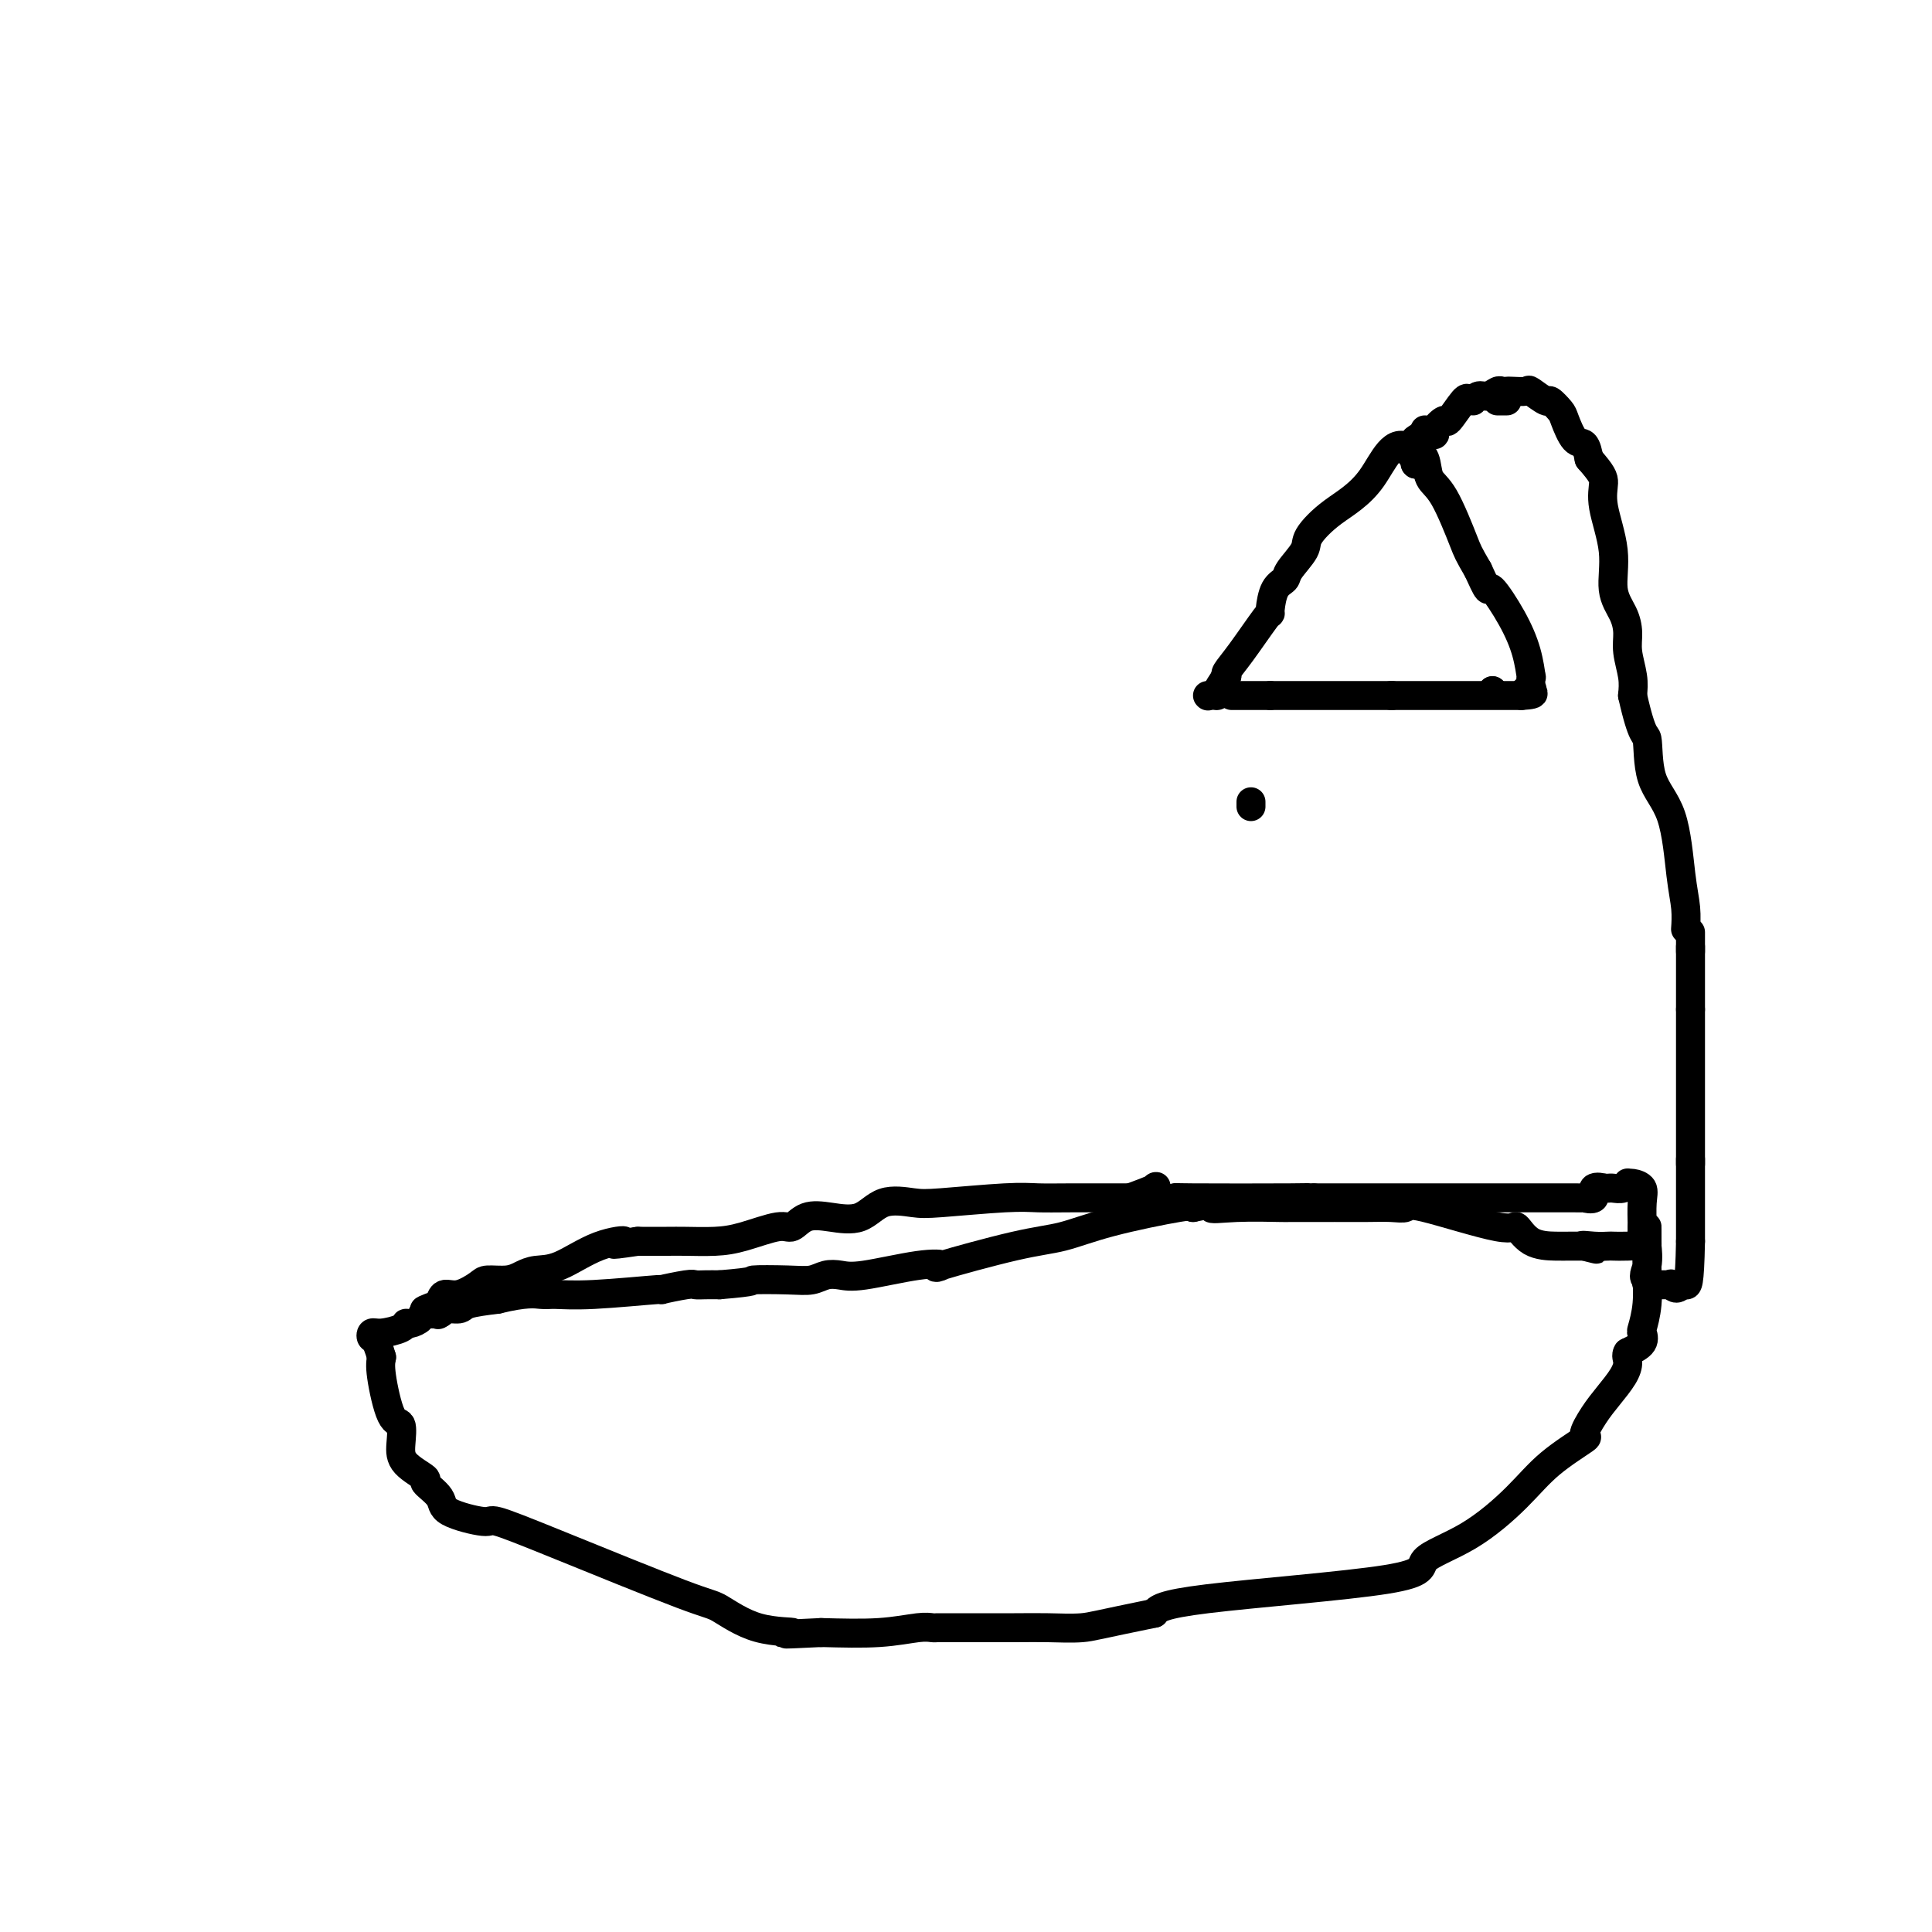 <svg viewBox='0 0 400 400' version='1.1' xmlns='http://www.w3.org/2000/svg' xmlns:xlink='http://www.w3.org/1999/xlink'><g fill='none' stroke='#000000' stroke-width='6' stroke-linecap='round' stroke-linejoin='round'><path d='M250,144c0.000,0.000 0.100,0.100 0.1,0.1'/><path d='M309,143c0.000,0.000 0.100,0.100 0.1,0.1'/><path d='M309,143c0.000,0.000 0.100,0.100 0.1,0.1'/><path d='M252,143c0.000,0.000 0.100,0.100 0.1,0.1'/><path d='M252,143c0.000,0.000 0.100,0.100 0.1,0.1'/><path d='M255,144c0.333,0.000 0.667,0.000 1,0c0.333,0.000 0.667,0.000 1,0c0.333,0.000 0.667,0.000 1,0c0.333,0.000 0.667,0.000 1,0c0.333,0.000 0.667,0.000 1,0c0.333,0.000 0.667,0.000 1,0c0.333,0.000 0.667,0.000 1,0c0.333,0.000 0.667,0.000 1,0'/><path d='M263,144c1.324,0.000 0.636,0.000 1,0c0.364,0.000 1.782,0.000 3,0c1.218,0.000 2.236,0.000 3,0c0.764,0.000 1.275,0.000 2,0c0.725,0.000 1.666,0.000 3,0c1.334,0.000 3.062,0.000 4,0c0.938,0.000 1.086,0.000 2,0c0.914,-0.000 2.592,-0.000 4,0c1.408,0.000 2.545,0.000 3,0c0.455,-0.000 0.227,0.000 0,0'/><path d='M288,144c4.235,0.000 2.321,0.000 3,0c0.679,0.000 3.949,0.000 5,0c1.051,0.000 -0.117,0.000 1,0c1.117,0.000 4.521,0.000 6,0c1.479,0.000 1.034,0.000 1,0c-0.034,0.000 0.344,0.000 1,0c0.656,0.000 1.589,0.000 2,0c0.411,-0.000 0.298,-0.000 1,0c0.702,0.000 2.219,0.000 3,0c0.781,0.000 0.826,-0.000 1,0c0.174,0.000 0.478,0.000 1,0c0.522,0.000 1.261,0.000 2,0'/><path d='M315,144c4.343,-0.233 1.700,-0.815 1,-1c-0.700,-0.185 0.543,0.028 1,0c0.457,-0.028 0.129,-0.297 0,-1c-0.129,-0.703 -0.059,-1.840 0,-2c0.059,-0.160 0.108,0.657 0,0c-0.108,-0.657 -0.374,-2.789 -1,-5c-0.626,-2.211 -1.611,-4.500 -3,-7c-1.389,-2.500 -3.182,-5.212 -4,-6c-0.818,-0.788 -0.662,0.346 -1,0c-0.338,-0.346 -1.169,-2.173 -2,-4'/><path d='M306,118c-2.030,-3.493 -2.106,-3.724 -3,-6c-0.894,-2.276 -2.607,-6.596 -4,-9c-1.393,-2.404 -2.466,-2.892 -3,-4c-0.534,-1.108 -0.528,-2.837 -1,-4c-0.472,-1.163 -1.420,-1.761 -2,-2c-0.580,-0.239 -0.790,-0.120 -1,0'/><path d='M292,93c-3.573,-2.861 -5.504,2.487 -8,6c-2.496,3.513 -5.557,5.193 -8,7c-2.443,1.807 -4.269,3.742 -5,5c-0.731,1.258 -0.368,1.840 -1,3c-0.632,1.160 -2.261,2.900 -3,4c-0.739,1.100 -0.590,1.560 -1,2c-0.410,0.440 -1.380,0.858 -2,2c-0.620,1.142 -0.892,3.006 -1,4c-0.108,0.994 -0.054,1.117 0,1c0.054,-0.117 0.107,-0.475 -1,1c-1.107,1.475 -3.375,4.782 -5,7c-1.625,2.218 -2.607,3.348 -3,4c-0.393,0.652 -0.196,0.826 0,1'/><path d='M254,140c-2.509,4.321 -0.280,0.622 0,0c0.280,-0.622 -1.389,1.833 -2,3c-0.611,1.167 -0.165,1.045 0,1c0.165,-0.045 0.047,-0.013 0,0c-0.047,0.013 -0.024,0.006 0,0'/><path d='M295,89c0.000,0.000 0.100,0.100 0.1,0.1'/><path d='M350,241c0.000,-0.417 0.000,-0.833 0,-1c0.000,-0.167 0.000,-0.083 0,0'/><path d='M292,94c0.000,0.000 0.100,0.100 0.1,0.1'/><path d='M293,96c0.000,0.000 0.100,0.100 0.1,0.1'/><path d='M293,96c0.000,0.000 0.100,0.100 0.1,0.1'/><path d='M312,83c-0.311,0.000 -0.622,0.000 -1,0c-0.378,0.000 -0.822,0.000 -1,0c-0.178,0.000 -0.089,0.000 0,0'/><path d='M293,91c0.603,-0.434 1.206,-0.869 2,-1c0.794,-0.131 1.778,0.041 2,0c0.222,-0.041 -0.319,-0.296 0,-1c0.319,-0.704 1.498,-1.859 2,-2c0.502,-0.141 0.327,0.731 1,0c0.673,-0.731 2.192,-3.066 3,-4c0.808,-0.934 0.904,-0.467 1,0'/><path d='M304,83c1.892,-1.173 1.123,-0.104 1,0c-0.123,0.104 0.401,-0.757 1,-1c0.599,-0.243 1.271,0.131 2,0c0.729,-0.131 1.513,-0.767 2,-1c0.487,-0.233 0.678,-0.065 1,0c0.322,0.065 0.777,0.025 1,0c0.223,-0.025 0.216,-0.037 1,0c0.784,0.037 2.361,0.122 3,0c0.639,-0.122 0.342,-0.449 1,0c0.658,0.449 2.273,1.676 3,2c0.727,0.324 0.566,-0.255 1,0c0.434,0.255 1.464,1.345 2,2c0.536,0.655 0.577,0.877 1,2c0.423,1.123 1.229,3.149 2,4c0.771,0.851 1.506,0.529 2,1c0.494,0.471 0.747,1.736 1,3'/><path d='M329,95c2.725,3.111 3.038,3.889 3,5c-0.038,1.111 -0.427,2.555 0,5c0.427,2.445 1.668,5.892 2,9c0.332,3.108 -0.247,5.878 0,8c0.247,2.122 1.320,3.596 2,5c0.680,1.404 0.966,2.737 1,4c0.034,1.263 -0.183,2.455 0,4c0.183,1.545 0.767,3.441 1,5c0.233,1.559 0.117,2.779 0,4'/><path d='M338,144c2.069,9.218 2.740,7.763 3,9c0.260,1.237 0.108,5.166 1,8c0.892,2.834 2.827,4.574 4,8c1.173,3.426 1.582,8.537 2,12c0.418,3.463 0.843,5.279 1,7c0.157,1.721 0.045,3.349 0,4c-0.045,0.651 -0.022,0.326 0,0'/><path d='M350,197c0.000,-0.417 0.000,-0.833 0,-1c0.000,-0.167 0.000,-0.083 0,0'/><path d='M350,193c0.000,1.255 0.000,2.509 0,3c0.000,0.491 0.000,0.217 0,1c0.000,0.783 0.000,2.622 0,4c0.000,1.378 0.000,2.294 0,3c0.000,0.706 0.000,1.202 0,2c0.000,0.798 0.000,1.899 0,3'/><path d='M350,209c0.000,3.058 0.000,2.703 0,3c0.000,0.297 0.000,1.244 0,2c0.000,0.756 0.000,1.320 0,2c0.000,0.680 0.000,1.477 0,2c0.000,0.523 0.000,0.772 0,1c0.000,0.228 0.000,0.435 0,1c0.000,0.565 0.000,1.488 0,2c0.000,0.512 0.000,0.614 0,1c0.000,0.386 0.000,1.058 0,2c0.000,0.942 0.000,2.156 0,3c0.000,0.844 0.000,1.319 0,2c0.000,0.681 0.000,1.568 0,2c0.000,0.432 -0.000,0.408 0,1c0.000,0.592 0.000,1.799 0,3c0.000,1.201 0.000,2.394 0,4c0.000,1.606 0.000,3.625 0,5c0.000,1.375 0.000,2.107 0,4c0.000,1.893 0.000,4.946 0,8'/><path d='M350,257c-0.178,9.467 -0.622,9.133 -1,9c-0.378,-0.133 -0.689,-0.067 -1,0'/><path d='M348,266c-0.776,1.392 -1.717,0.373 -2,0c-0.283,-0.373 0.092,-0.099 0,0c-0.092,0.099 -0.652,0.024 -1,0c-0.348,-0.024 -0.485,0.004 -1,0c-0.515,-0.004 -1.408,-0.040 -2,0c-0.592,0.040 -0.883,0.154 -1,0c-0.117,-0.154 -0.058,-0.577 0,-1'/><path d='M341,265c-1.083,-0.587 -0.290,-1.556 0,-3c0.290,-1.444 0.078,-3.363 0,-4c-0.078,-0.637 -0.021,0.007 0,0c0.021,-0.007 0.006,-0.667 0,-1c-0.006,-0.333 -0.002,-0.339 0,-1c0.002,-0.661 0.001,-1.977 0,-2c-0.001,-0.023 -0.004,1.248 0,2c0.004,0.752 0.015,0.984 0,2c-0.015,1.016 -0.054,2.814 0,5c0.054,2.186 0.202,4.760 0,7c-0.202,2.240 -0.755,4.147 -1,5c-0.245,0.853 -0.181,0.653 0,1c0.181,0.347 0.480,1.242 0,2c-0.480,0.758 -1.740,1.379 -3,2'/><path d='M337,280c-0.442,0.633 -0.047,1.214 0,2c0.047,0.786 -0.255,1.776 -1,3c-0.745,1.224 -1.934,2.681 -3,4c-1.066,1.319 -2.010,2.499 -3,4c-0.990,1.501 -2.027,3.325 -2,4c0.027,0.675 1.118,0.203 0,1c-1.118,0.797 -4.445,2.862 -7,5c-2.555,2.138 -4.337,4.347 -7,7c-2.663,2.653 -6.208,5.750 -10,8c-3.792,2.250 -7.831,3.655 -9,5c-1.169,1.345 0.531,2.631 -8,4c-8.531,1.369 -27.295,2.820 -37,4c-9.705,1.180 -10.353,2.090 -11,3'/><path d='M239,334c-11.706,2.381 -12.972,2.834 -15,3c-2.028,0.166 -4.820,0.044 -7,0c-2.180,-0.044 -3.749,-0.012 -7,0c-3.251,0.012 -8.183,0.002 -11,0c-2.817,-0.002 -3.518,0.003 -4,0c-0.482,-0.003 -0.745,-0.015 -1,0c-0.255,0.015 -0.501,0.055 -1,0c-0.499,-0.055 -1.250,-0.207 -3,0c-1.750,0.207 -4.500,0.773 -8,1c-3.500,0.227 -7.750,0.113 -12,0'/><path d='M170,338c-11.729,0.617 -6.551,0.161 -6,0c0.551,-0.161 -3.524,-0.027 -7,-1c-3.476,-0.973 -6.354,-3.054 -8,-4c-1.646,-0.946 -2.060,-0.756 -8,-3c-5.940,-2.244 -17.406,-6.921 -25,-10c-7.594,-3.079 -11.315,-4.559 -13,-5c-1.685,-0.441 -1.334,0.157 -3,0c-1.666,-0.157 -5.350,-1.070 -7,-2c-1.650,-0.930 -1.266,-1.878 -2,-3c-0.734,-1.122 -2.588,-2.417 -3,-3c-0.412,-0.583 0.616,-0.454 0,-1c-0.616,-0.546 -2.876,-1.767 -4,-3c-1.124,-1.233 -1.110,-2.480 -1,-4c0.110,-1.520 0.318,-3.315 0,-4c-0.318,-0.685 -1.163,-0.261 -2,-2c-0.837,-1.739 -1.668,-5.640 -2,-8c-0.332,-2.360 -0.166,-3.180 0,-4'/><path d='M79,281c-1.210,-4.246 -1.736,-3.860 -2,-4c-0.264,-0.140 -0.265,-0.807 0,-1c0.265,-0.193 0.796,0.089 2,0c1.204,-0.089 3.080,-0.550 4,-1c0.920,-0.450 0.885,-0.890 1,-1c0.115,-0.110 0.382,0.110 1,0c0.618,-0.110 1.588,-0.551 2,-1c0.412,-0.449 0.267,-0.908 1,-1c0.733,-0.092 2.343,0.183 3,0c0.657,-0.183 0.362,-0.822 1,-1c0.638,-0.178 2.210,0.106 3,0c0.790,-0.106 0.797,-0.602 2,-1c1.203,-0.398 3.601,-0.699 6,-1'/><path d='M103,269c5.952,-1.459 7.831,-1.108 9,-1c1.169,0.108 1.626,-0.027 3,0c1.374,0.027 3.663,0.218 8,0c4.337,-0.218 10.722,-0.843 13,-1c2.278,-0.157 0.447,0.154 1,0c0.553,-0.154 3.488,-0.773 5,-1c1.512,-0.227 1.599,-0.061 2,0c0.401,0.061 1.114,0.017 2,0c0.886,-0.017 1.943,-0.009 3,0'/><path d='M149,266c8.348,-0.686 6.217,-0.902 7,-1c0.783,-0.098 4.478,-0.077 7,0c2.522,0.077 3.870,0.209 5,0c1.130,-0.209 2.041,-0.761 3,-1c0.959,-0.239 1.967,-0.165 3,0c1.033,0.165 2.090,0.423 5,0c2.910,-0.423 7.671,-1.526 11,-2c3.329,-0.474 5.224,-0.317 5,0c-0.224,0.317 -2.568,0.796 0,0c2.568,-0.796 10.047,-2.865 15,-4c4.953,-1.135 7.379,-1.335 10,-2c2.621,-0.665 5.436,-1.794 10,-3c4.564,-1.206 10.875,-2.487 14,-3c3.125,-0.513 3.062,-0.256 3,0'/><path d='M247,250c8.789,-1.856 4.762,-0.497 4,0c-0.762,0.497 1.741,0.133 5,0c3.259,-0.133 7.275,-0.036 9,0c1.725,0.036 1.160,0.010 2,0c0.840,-0.010 3.085,-0.003 5,0c1.915,0.003 3.501,0.002 4,0c0.499,-0.002 -0.090,-0.005 1,0c1.090,0.005 3.858,0.017 6,0c2.142,-0.017 3.658,-0.064 5,0c1.342,0.064 2.510,0.238 3,0c0.490,-0.238 0.302,-0.887 4,0c3.698,0.887 11.283,3.309 15,4c3.717,0.691 3.565,-0.351 4,0c0.435,0.351 1.457,2.094 3,3c1.543,0.906 3.608,0.975 5,1c1.392,0.025 2.112,0.007 3,0c0.888,-0.007 1.944,-0.004 3,0'/><path d='M328,258c5.031,1.238 1.108,0.332 0,0c-1.108,-0.332 0.600,-0.090 2,0c1.400,0.090 2.490,0.027 3,0c0.510,-0.027 0.438,-0.018 1,0c0.562,0.018 1.759,0.046 3,0c1.241,-0.046 2.526,-0.166 3,0c0.474,0.166 0.135,0.619 0,0c-0.135,-0.619 -0.068,-2.309 0,-4'/><path d='M340,254c-0.028,-1.586 -0.098,-3.550 0,-5c0.098,-1.450 0.364,-2.385 0,-3c-0.364,-0.615 -1.358,-0.911 -2,-1c-0.642,-0.089 -0.931,0.029 -1,0c-0.069,-0.029 0.084,-0.204 0,0c-0.084,0.204 -0.404,0.787 -1,1c-0.596,0.213 -1.468,0.057 -2,0c-0.532,-0.057 -0.723,-0.016 -1,0c-0.277,0.016 -0.638,0.008 -1,0'/><path d='M332,246c-1.107,0.033 0.126,0.114 0,0c-0.126,-0.114 -1.610,-0.423 -2,0c-0.390,0.423 0.313,1.577 0,2c-0.313,0.423 -1.644,0.113 -2,0c-0.356,-0.113 0.261,-0.030 0,0c-0.261,0.030 -1.401,0.008 -2,0c-0.599,-0.008 -0.658,-0.002 -2,0c-1.342,0.002 -3.967,0.001 -4,0c-0.033,-0.001 2.527,-0.000 -4,0c-6.527,0.000 -22.142,0.000 -29,0c-6.858,-0.000 -4.959,-0.000 -6,0c-1.041,0.000 -5.020,0.000 -9,0'/><path d='M272,248c-10.151,0.310 -5.529,0.085 -3,0c2.529,-0.085 2.964,-0.030 -2,0c-4.964,0.030 -15.326,0.035 -20,0c-4.674,-0.035 -3.658,-0.109 -4,0c-0.342,0.109 -2.040,0.400 -3,0c-0.960,-0.400 -1.182,-1.492 -1,-2c0.182,-0.508 0.766,-0.431 0,0c-0.766,0.431 -2.883,1.215 -5,2'/><path d='M234,248c-6.109,0.001 -2.381,0.004 -3,0c-0.619,-0.004 -5.584,-0.014 -9,0c-3.416,0.014 -5.284,0.053 -7,0c-1.716,-0.053 -3.279,-0.199 -7,0c-3.721,0.199 -9.600,0.744 -13,1c-3.400,0.256 -4.321,0.224 -6,0c-1.679,-0.224 -4.116,-0.641 -6,0c-1.884,0.641 -3.214,2.338 -5,3c-1.786,0.662 -4.027,0.289 -6,0c-1.973,-0.289 -3.677,-0.494 -5,0c-1.323,0.494 -2.266,1.688 -3,2c-0.734,0.312 -1.261,-0.256 -3,0c-1.739,0.256 -4.690,1.337 -7,2c-2.310,0.663 -3.978,0.910 -6,1c-2.022,0.090 -4.398,0.024 -6,0c-1.602,-0.024 -2.431,-0.007 -4,0c-1.569,0.007 -3.877,0.002 -5,0c-1.123,-0.002 -1.062,-0.001 -1,0'/><path d='M132,257c-8.377,1.238 -3.819,0.335 -3,0c0.819,-0.335 -2.100,-0.100 -5,1c-2.900,1.100 -5.782,3.065 -8,4c-2.218,0.935 -3.772,0.841 -5,1c-1.228,0.159 -2.131,0.572 -3,1c-0.869,0.428 -1.704,0.870 -3,1c-1.296,0.130 -3.055,-0.051 -4,0c-0.945,0.051 -1.078,0.333 -2,1c-0.922,0.667 -2.633,1.718 -4,2c-1.367,0.282 -2.391,-0.205 -3,0c-0.609,0.205 -0.805,1.103 -1,2'/><path d='M91,270c-6.345,2.179 -1.708,1.125 0,1c1.708,-0.125 0.488,0.679 0,1c-0.488,0.321 -0.244,0.161 0,0'/><path d='M259,166c0.000,0.417 0.000,0.833 0,1c0.000,0.167 0.000,0.083 0,0'/></g>
</svg>